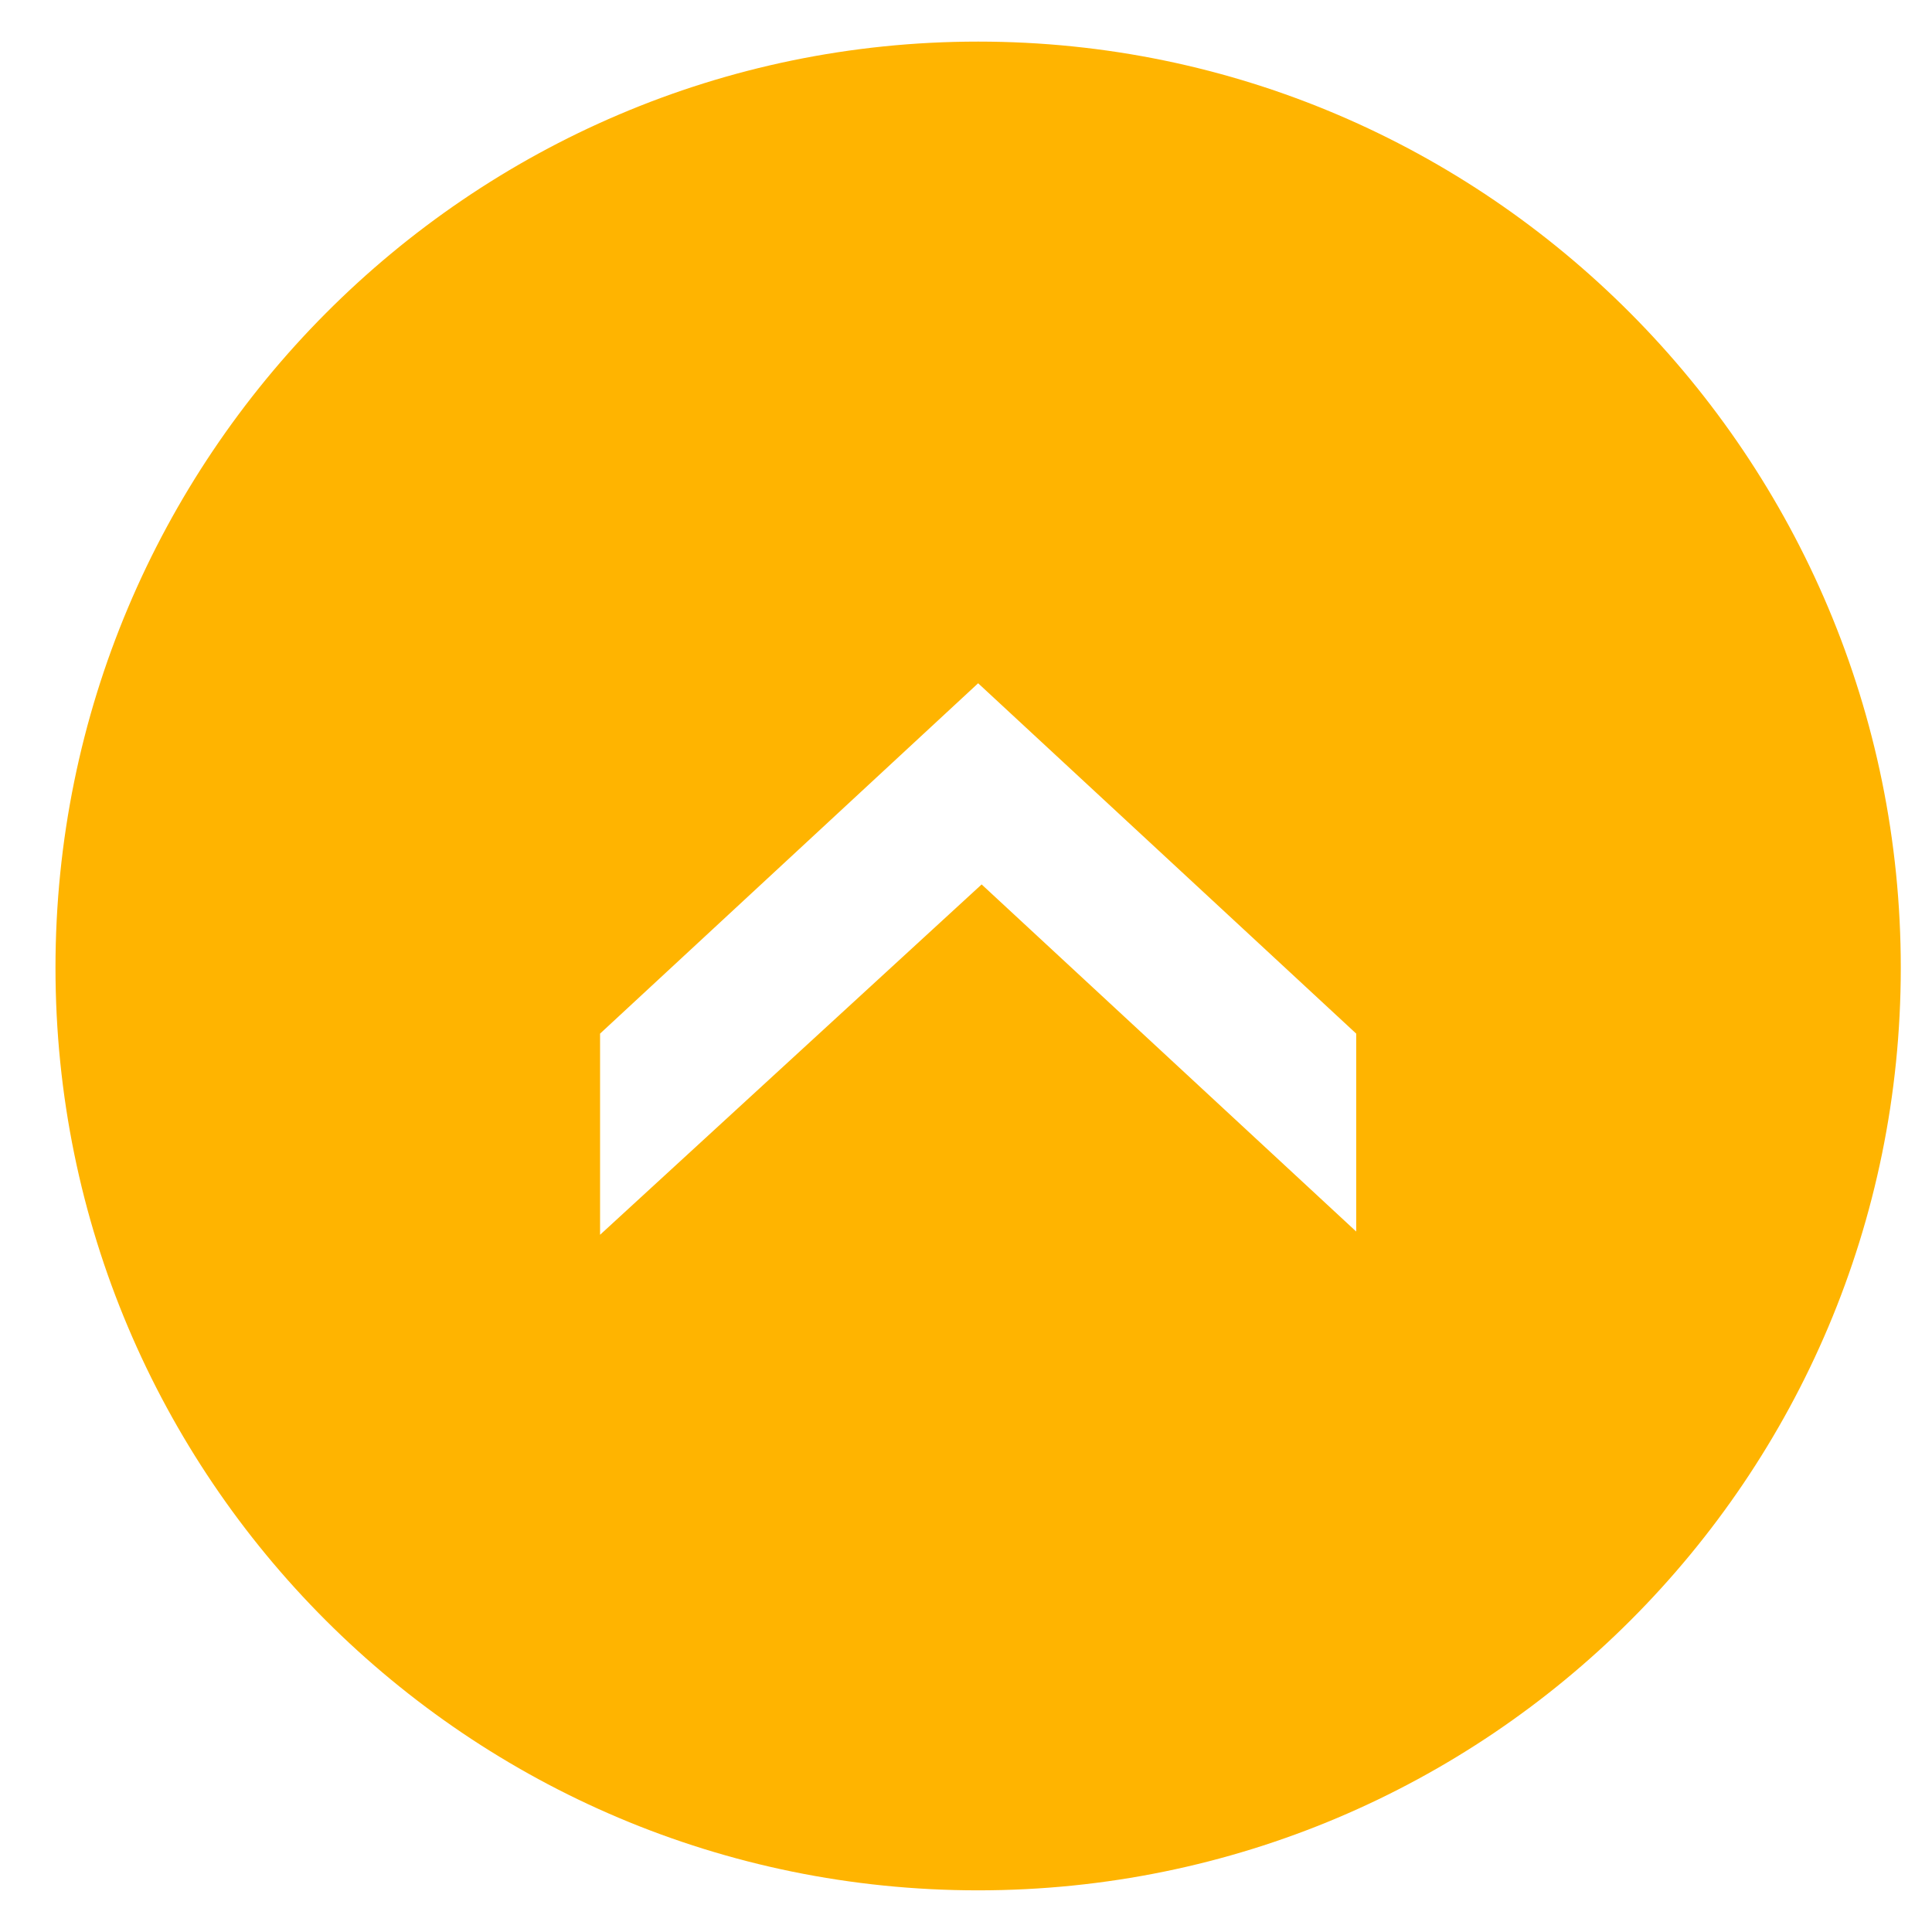 <!-- Generated by IcoMoon.io -->
<svg version="1.1" xmlns="http://www.w3.org/2000/svg" width="32" height="32" viewBox="0 0 32 32">
<title>pagetop</title>
<path fill="#FFB400" d="M16.201 0.689c-8.445 0-15.282 6.894-15.282 15.339s6.837 15.282 15.282 15.282 15.282-6.837 15.282-15.282-6.837-15.339-15.282-15.339zM22.521 20.452l-6.262-5.803-6.32 5.803v-3.332l6.262-5.803 6.262 5.803v3.332z"></path>
</svg>
